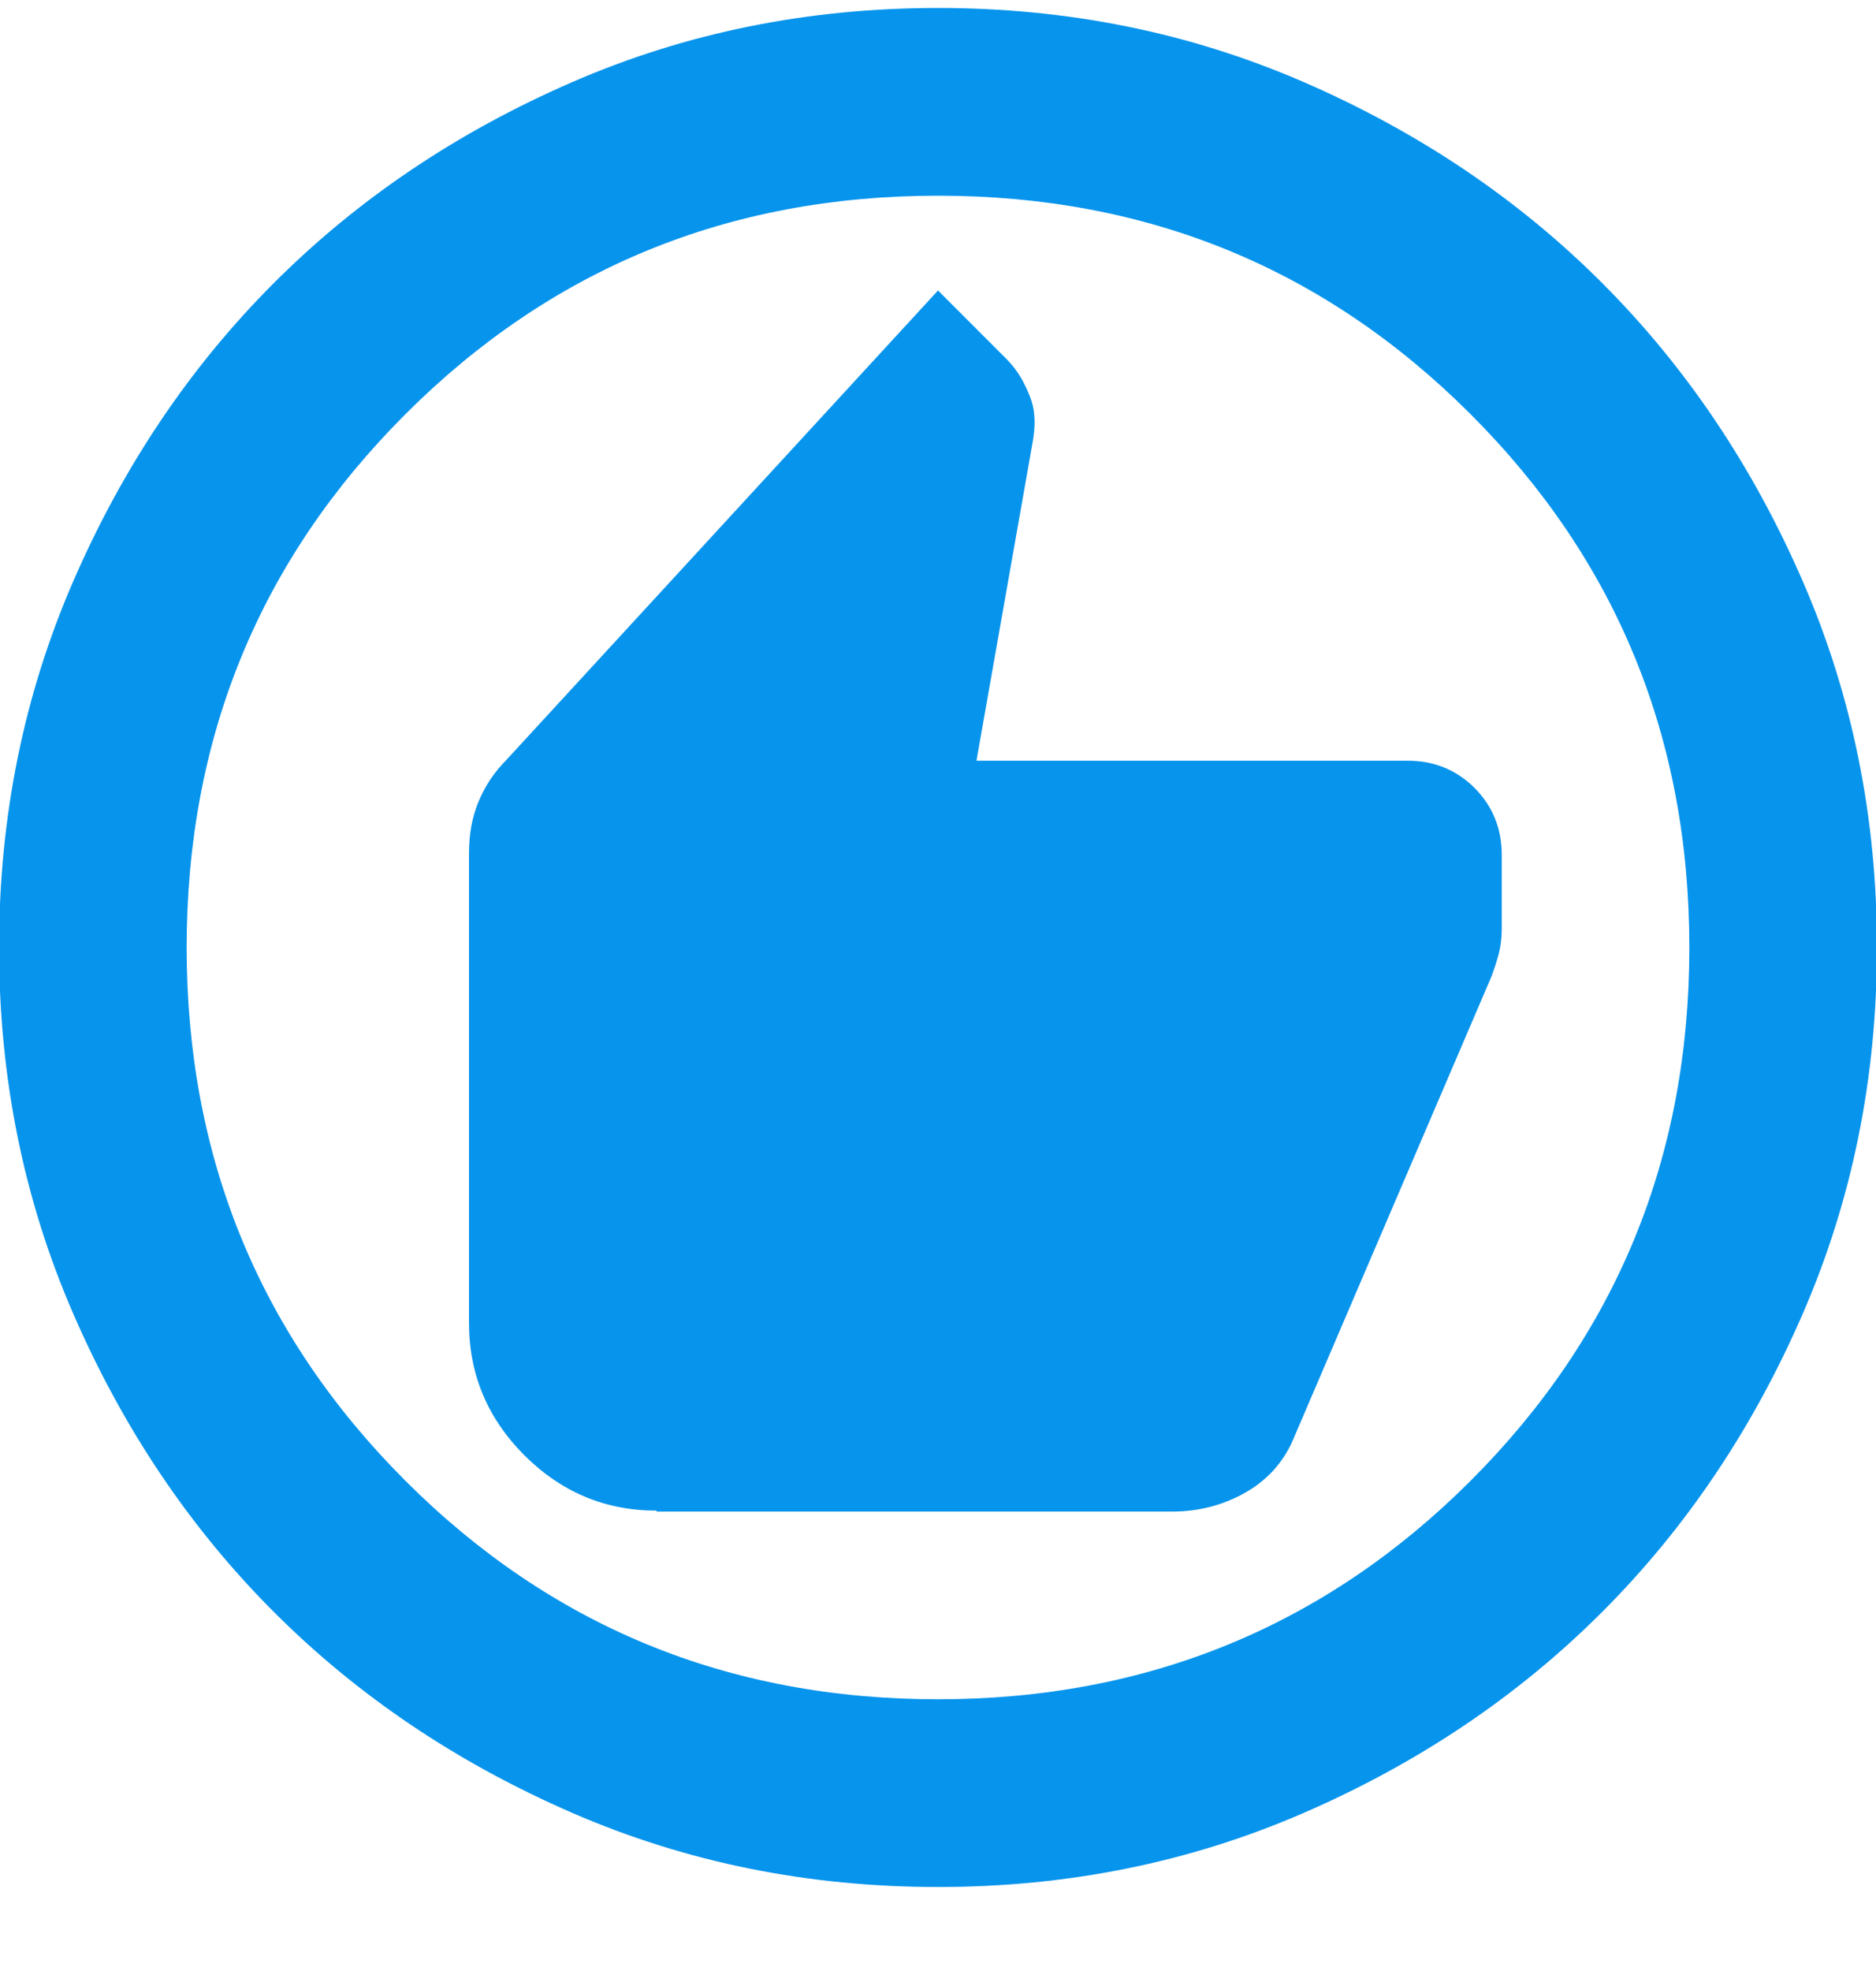 <svg width="20" height="21" viewBox="0 0 20 21" fill="none" xmlns="http://www.w3.org/2000/svg">
<g id="Property 1=thumbs up">
<path id="Icon" d="M7 16.105H12.5C12.78 16.105 13.05 16.035 13.29 15.895C13.53 15.755 13.7 15.555 13.8 15.305L15.9 10.405C15.93 10.325 15.96 10.235 15.98 10.155C16 10.075 16.01 9.985 16.01 9.905V9.105C16.01 8.825 15.91 8.585 15.72 8.395C15.53 8.205 15.29 8.105 15.01 8.105H10.41L11.01 4.705C11.04 4.535 11.04 4.375 10.98 4.225C10.92 4.075 10.85 3.945 10.73 3.825L10 3.095L5.4 8.095C5.27 8.225 5.17 8.375 5.1 8.545C5.03 8.715 5 8.895 5 9.095V14.095C5 14.645 5.2 15.115 5.59 15.505C5.98 15.895 6.45 16.095 7 16.095V16.105ZM10 20.105C8.62 20.105 7.32 19.845 6.1 19.315C4.88 18.785 3.82 18.075 2.92 17.175C2.02 16.275 1.31 15.215 0.78 13.995C0.25 12.775 -0.01 11.475 -0.01 10.095C-0.01 8.715 0.25 7.415 0.78 6.195C1.31 4.975 2.02 3.915 2.92 3.015C3.82 2.115 4.88 1.405 6.1 0.875C7.32 0.345 8.62 0.085 10 0.085C11.38 0.085 12.68 0.345 13.9 0.875C15.12 1.405 16.18 2.115 17.08 3.015C17.98 3.915 18.69 4.975 19.22 6.195C19.75 7.415 20.01 8.715 20.01 10.095C20.01 11.475 19.75 12.775 19.22 13.995C18.69 15.215 17.98 16.275 17.08 17.175C16.18 18.075 15.12 18.785 13.9 19.315C12.68 19.845 11.38 20.105 10 20.105ZM10 18.105C12.23 18.105 14.13 17.325 15.68 15.775C17.23 14.225 18.01 12.335 18.01 10.095C18.01 7.855 17.23 5.965 15.68 4.415C14.13 2.865 12.24 2.085 10 2.085C7.76 2.085 5.87 2.865 4.32 4.415C2.77 5.965 1.99 7.855 1.99 10.095C1.99 12.335 2.77 14.225 4.32 15.775C5.87 17.325 7.76 18.105 10 18.105Z" fill="#0794EC"/>
</g>
</svg>
